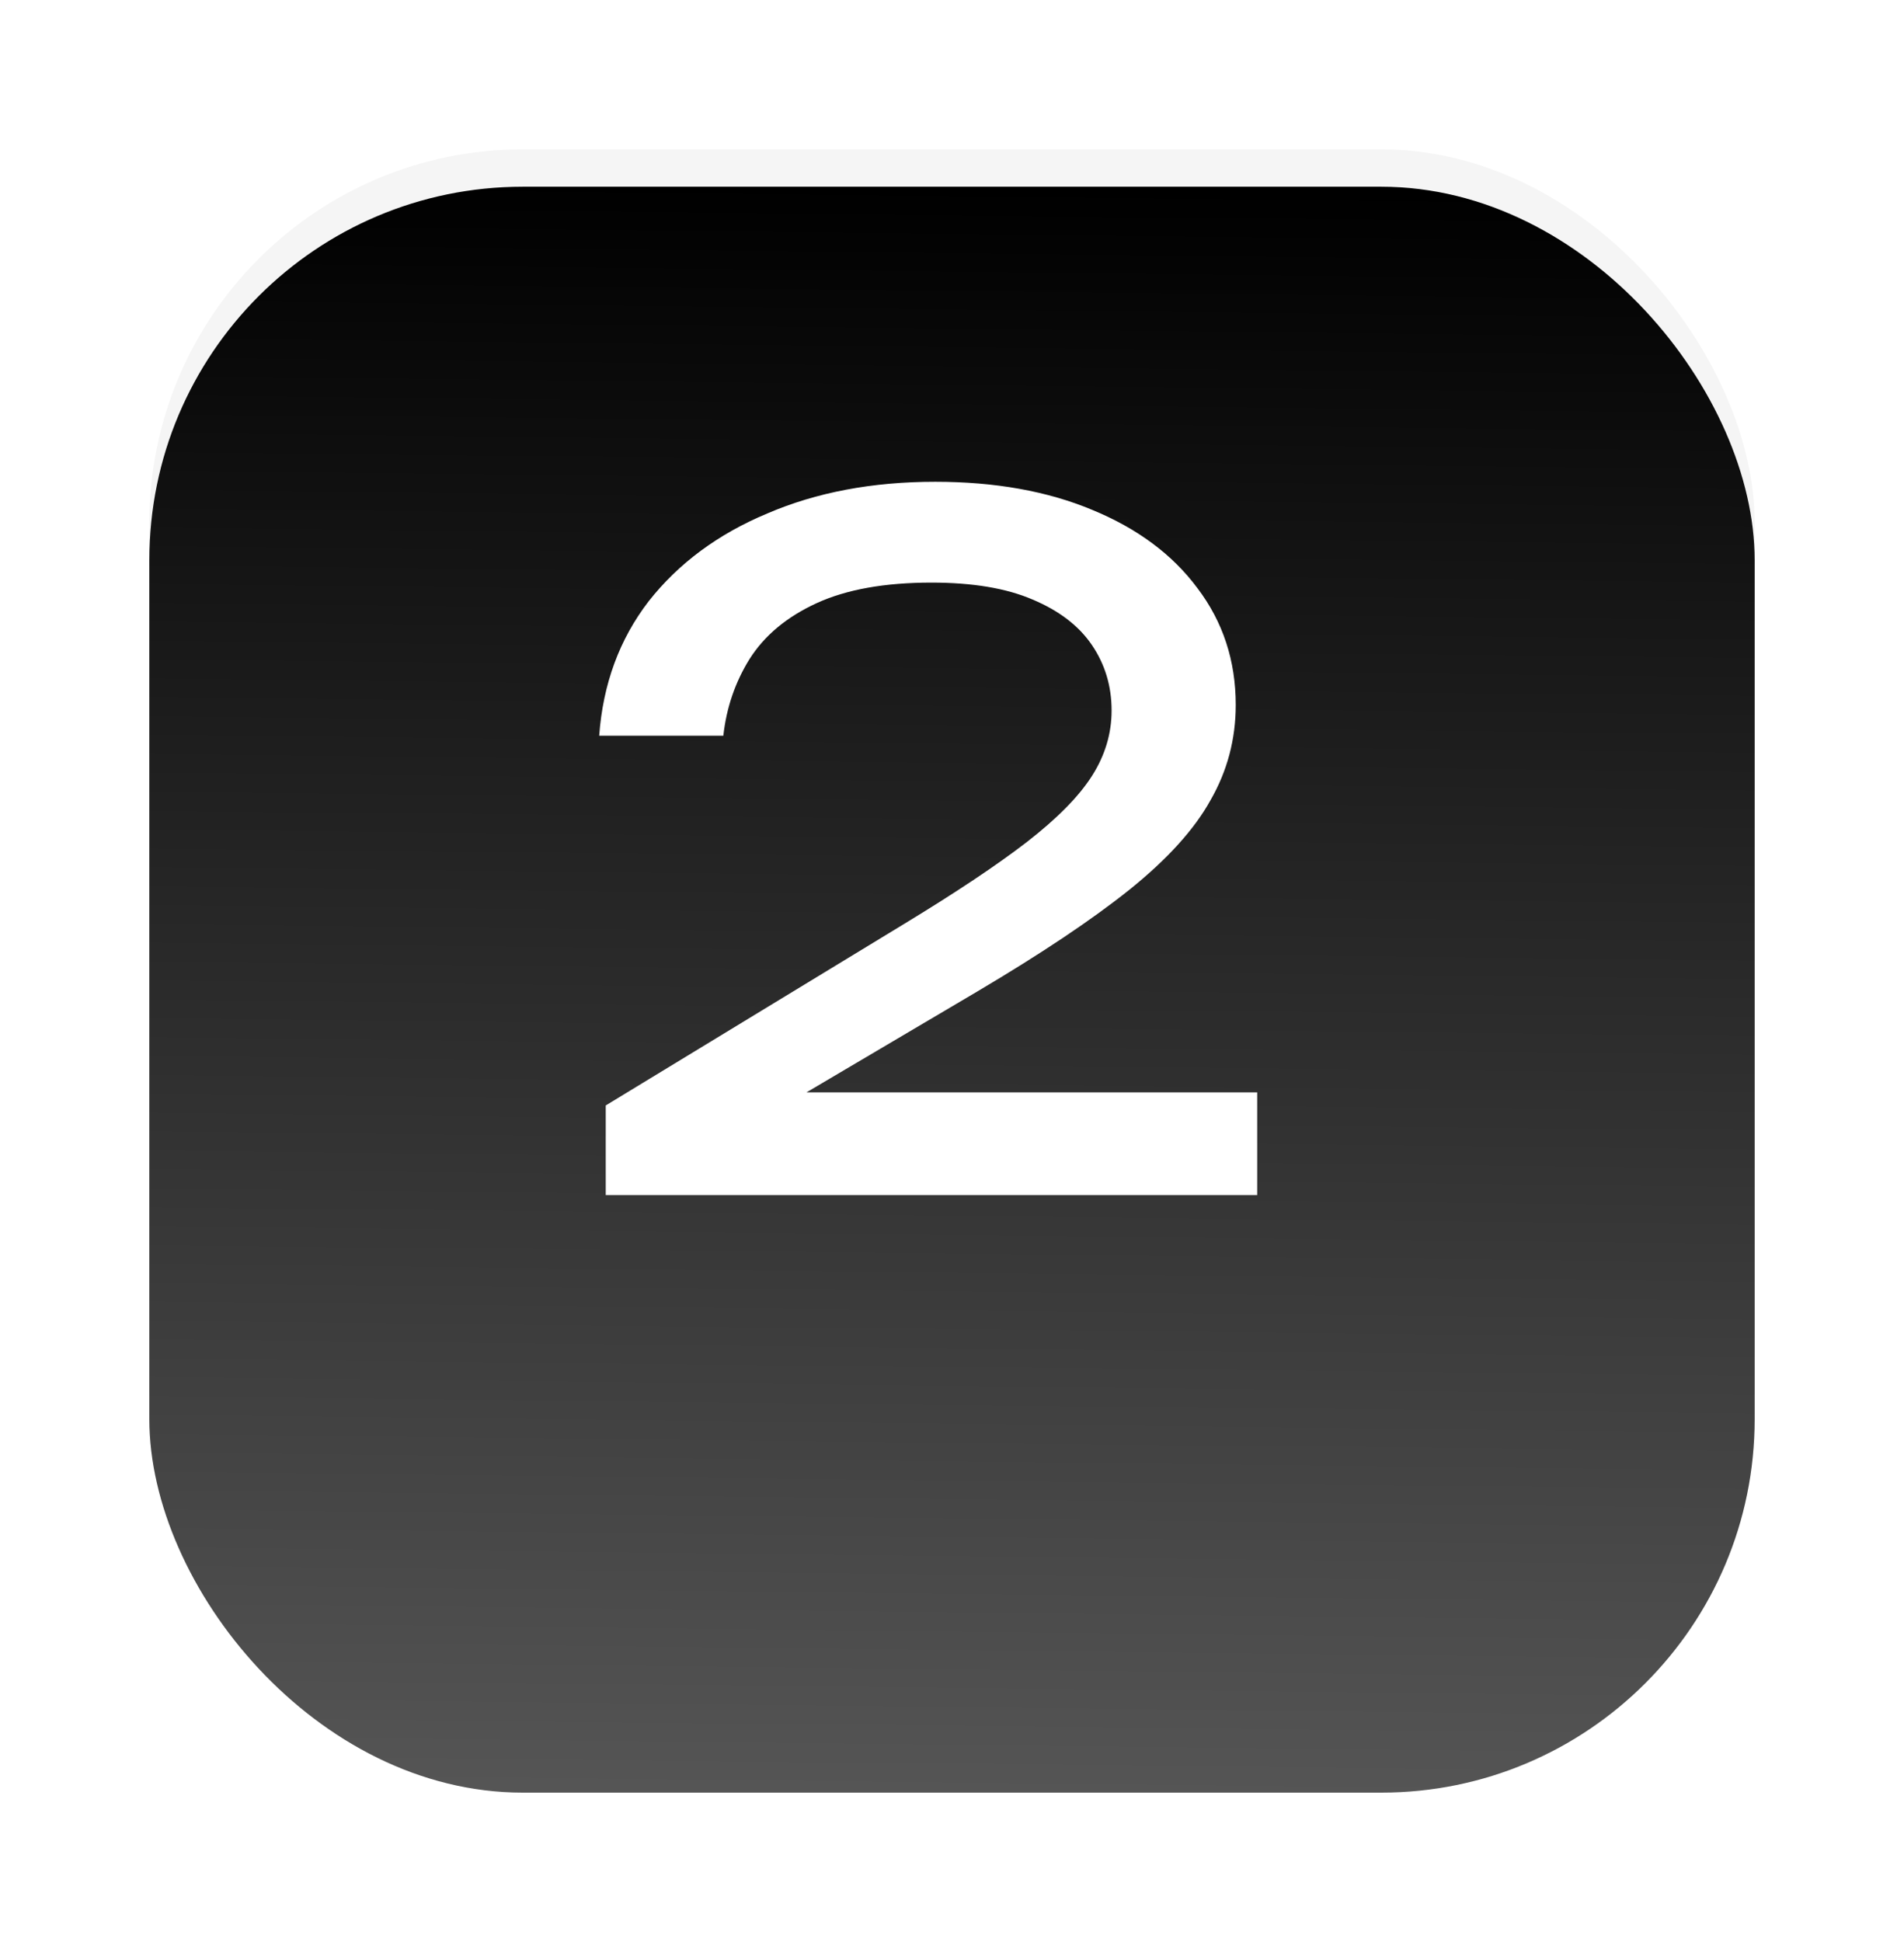 <?xml version="1.0" encoding="UTF-8"?> <svg xmlns="http://www.w3.org/2000/svg" width="51" height="52" viewBox="0 0 51 52" fill="none"><g filter="url(#filter0_d_1810_108)"><rect x="4" width="43" height="43" rx="10" fill="#F5F5F5"></rect></g><g filter="url(#filter1_d_1810_108)"><rect x="4" y="1" width="43" height="43" rx="10" fill="url(#paint0_linear_1810_108)"></rect></g><path d="M16.05 19.7C16.15 18.317 16.592 17.117 17.375 16.1C18.175 15.083 19.233 14.3 20.55 13.75C21.867 13.183 23.367 12.9 25.05 12.9C26.65 12.9 28.05 13.15 29.25 13.65C30.467 14.15 31.408 14.85 32.075 15.75C32.758 16.65 33.1 17.692 33.1 18.875C33.1 19.792 32.875 20.642 32.425 21.425C31.992 22.208 31.267 23.008 30.25 23.825C29.25 24.625 27.892 25.533 26.175 26.55L19.95 30.225L19.525 29.25H33.675V32H16.225V29.6L24.2 24.75C25.6 23.9 26.7 23.167 27.5 22.55C28.317 21.917 28.9 21.325 29.25 20.775C29.6 20.225 29.775 19.642 29.775 19.025C29.775 18.375 29.6 17.792 29.25 17.275C28.9 16.758 28.367 16.35 27.65 16.05C26.95 15.75 26.05 15.6 24.95 15.6C23.7 15.6 22.675 15.783 21.875 16.15C21.075 16.517 20.475 17.017 20.075 17.65C19.692 18.267 19.458 18.95 19.375 19.7H16.05Z" fill="white"></path><defs><filter id="filter0_d_1810_108" x="0" y="0" width="51" height="51" filterUnits="userSpaceOnUse" color-interpolation-filters="sRGB"><feFlood flood-opacity="0" result="BackgroundImageFix"></feFlood><feColorMatrix in="SourceAlpha" type="matrix" values="0 0 0 0 0 0 0 0 0 0 0 0 0 0 0 0 0 0 127 0" result="hardAlpha"></feColorMatrix><feOffset dy="4"></feOffset><feGaussianBlur stdDeviation="2"></feGaussianBlur><feComposite in2="hardAlpha" operator="out"></feComposite><feColorMatrix type="matrix" values="0 0 0 0 0 0 0 0 0 0 0 0 0 0 0 0 0 0 1 0"></feColorMatrix><feBlend mode="normal" in2="BackgroundImageFix" result="effect1_dropShadow_1810_108"></feBlend><feBlend mode="normal" in="SourceGraphic" in2="effect1_dropShadow_1810_108" result="shape"></feBlend></filter><filter id="filter1_d_1810_108" x="0" y="1" width="51" height="51" filterUnits="userSpaceOnUse" color-interpolation-filters="sRGB"><feFlood flood-opacity="0" result="BackgroundImageFix"></feFlood><feColorMatrix in="SourceAlpha" type="matrix" values="0 0 0 0 0 0 0 0 0 0 0 0 0 0 0 0 0 0 127 0" result="hardAlpha"></feColorMatrix><feOffset dy="4"></feOffset><feGaussianBlur stdDeviation="2"></feGaussianBlur><feComposite in2="hardAlpha" operator="out"></feComposite><feColorMatrix type="matrix" values="0 0 0 0 0 0 0 0 0 0 0 0 0 0 0 0 0 0 1 0"></feColorMatrix><feBlend mode="normal" in2="BackgroundImageFix" result="effect1_dropShadow_1810_108"></feBlend><feBlend mode="normal" in="SourceGraphic" in2="effect1_dropShadow_1810_108" result="shape"></feBlend></filter><linearGradient id="paint0_linear_1810_108" x1="25.5" y1="1" x2="25" y2="46" gradientUnits="userSpaceOnUse"><stop></stop><stop offset="1" stop-color="#595959"></stop></linearGradient></defs></svg> 